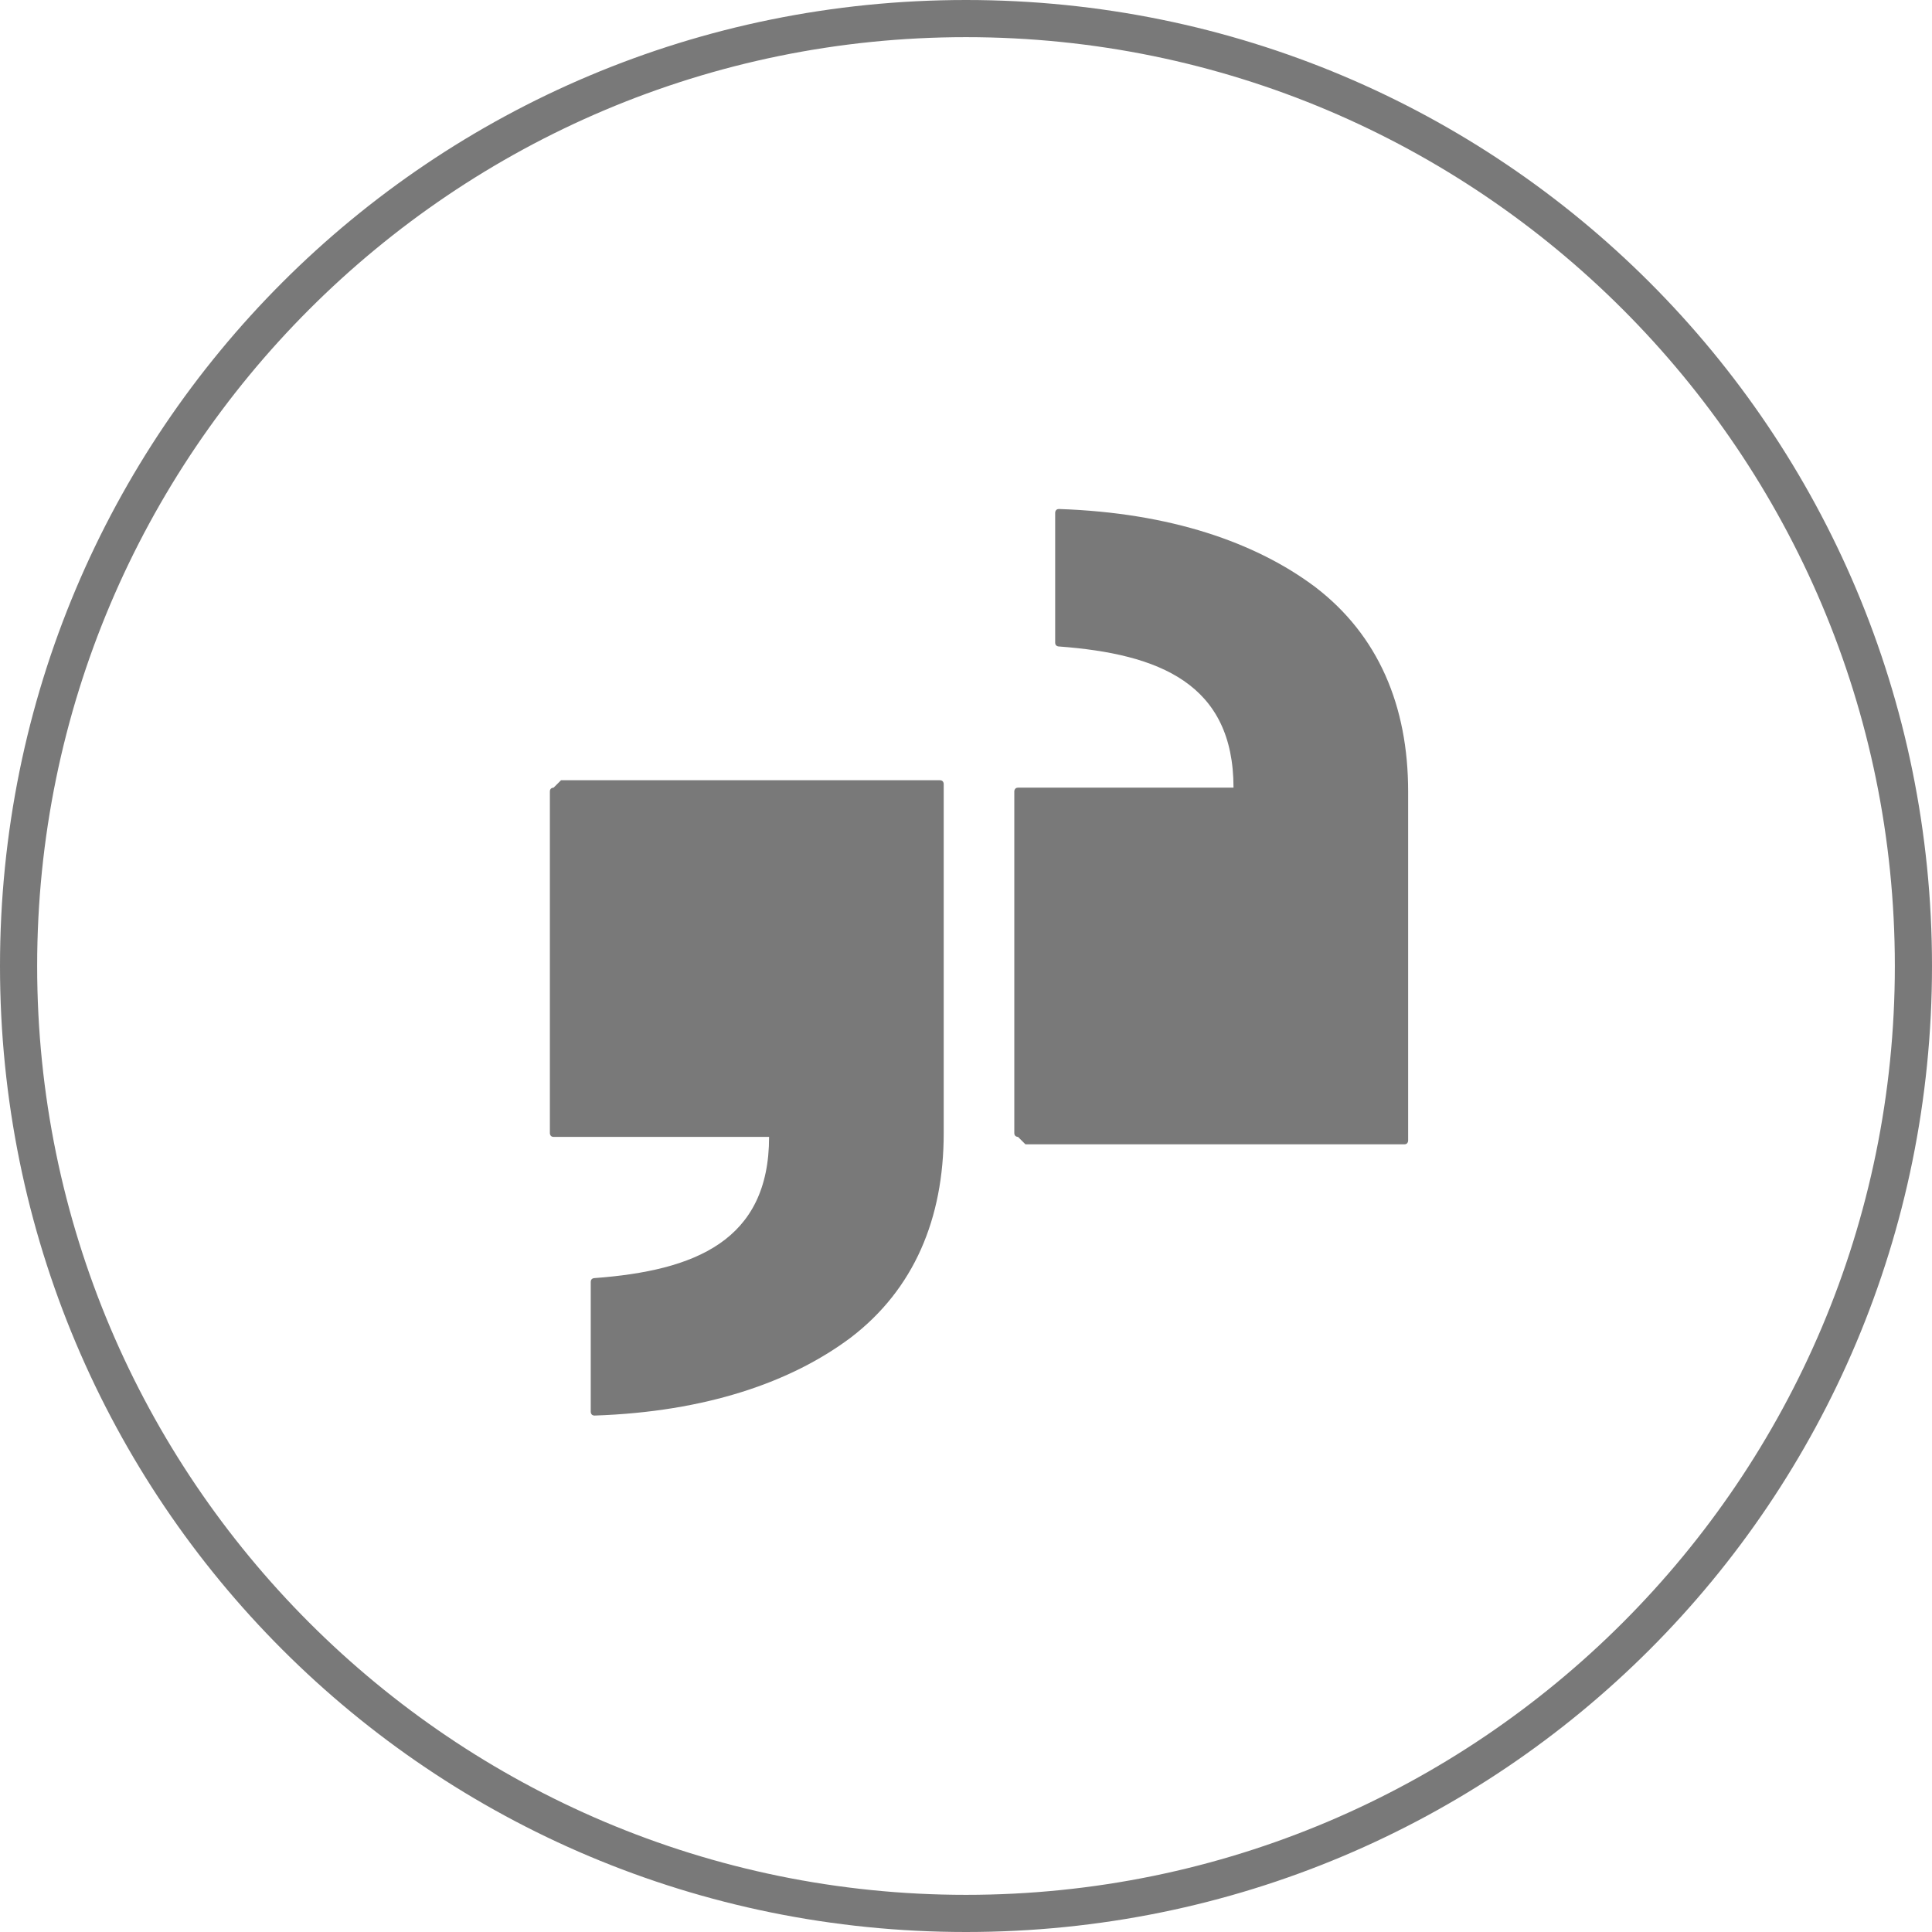<?xml version="1.0" encoding="UTF-8"?>
<svg xmlns="http://www.w3.org/2000/svg" version="1.1" viewBox="0 0 52 52">
  <defs>
    <style>
      .cls-1 {
        fill: #797979;
      }
    </style>
  </defs>
  <!-- Generator: Adobe Illustrator 28.7.1, SVG Export Plug-In . SVG Version: 1.2.0 Build 142)  -->
  <g>
    <g id="Layer_1">
      <g id="GD">
        <g id="IG">
          <path class="cls-1" d="M26,1c13.8,0,25,11.2,25,25s-11.2,25-25,25S1,39.8,1,26,12.2,1,26,1M26,0C11.6,0,0,11.6,0,26s11.6,26,26,26,26-11.6,26-26S40.4,0,26,0h0Z"/>
        </g>
        <g id="Layer_3">
          <g>
            <path class="cls-1" d="M14.9,21.2c0,0-.1,0-.1.1v9.2c0,0,0,.1.1.1h5.8c0,2.8-2,3.6-4.7,3.8,0,0-.1,0-.1.1v3.5c0,0,0,.1.1.1,3-.1,5.3-.9,6.9-2.1,1.7-1.3,2.5-3.2,2.5-5.5v-9.4c0,0,0-.1-.1-.1h-10.2Z"/>
            <path class="cls-1" d="M27.4,30.6c0,0-.1,0-.1-.1v-9.2c0,0,0-.1.1-.1h5.8c0-2.8-2-3.6-4.7-3.8,0,0-.1,0-.1-.1v-3.5c0,0,0-.1.1-.1,3,.1,5.3.9,6.9,2.1,1.7,1.3,2.5,3.2,2.5,5.5v9.4c0,0,0,.1-.1.1h-10.2Z"/>
          </g>
        </g>
      </g>
    </g>
  </g>
</svg>
